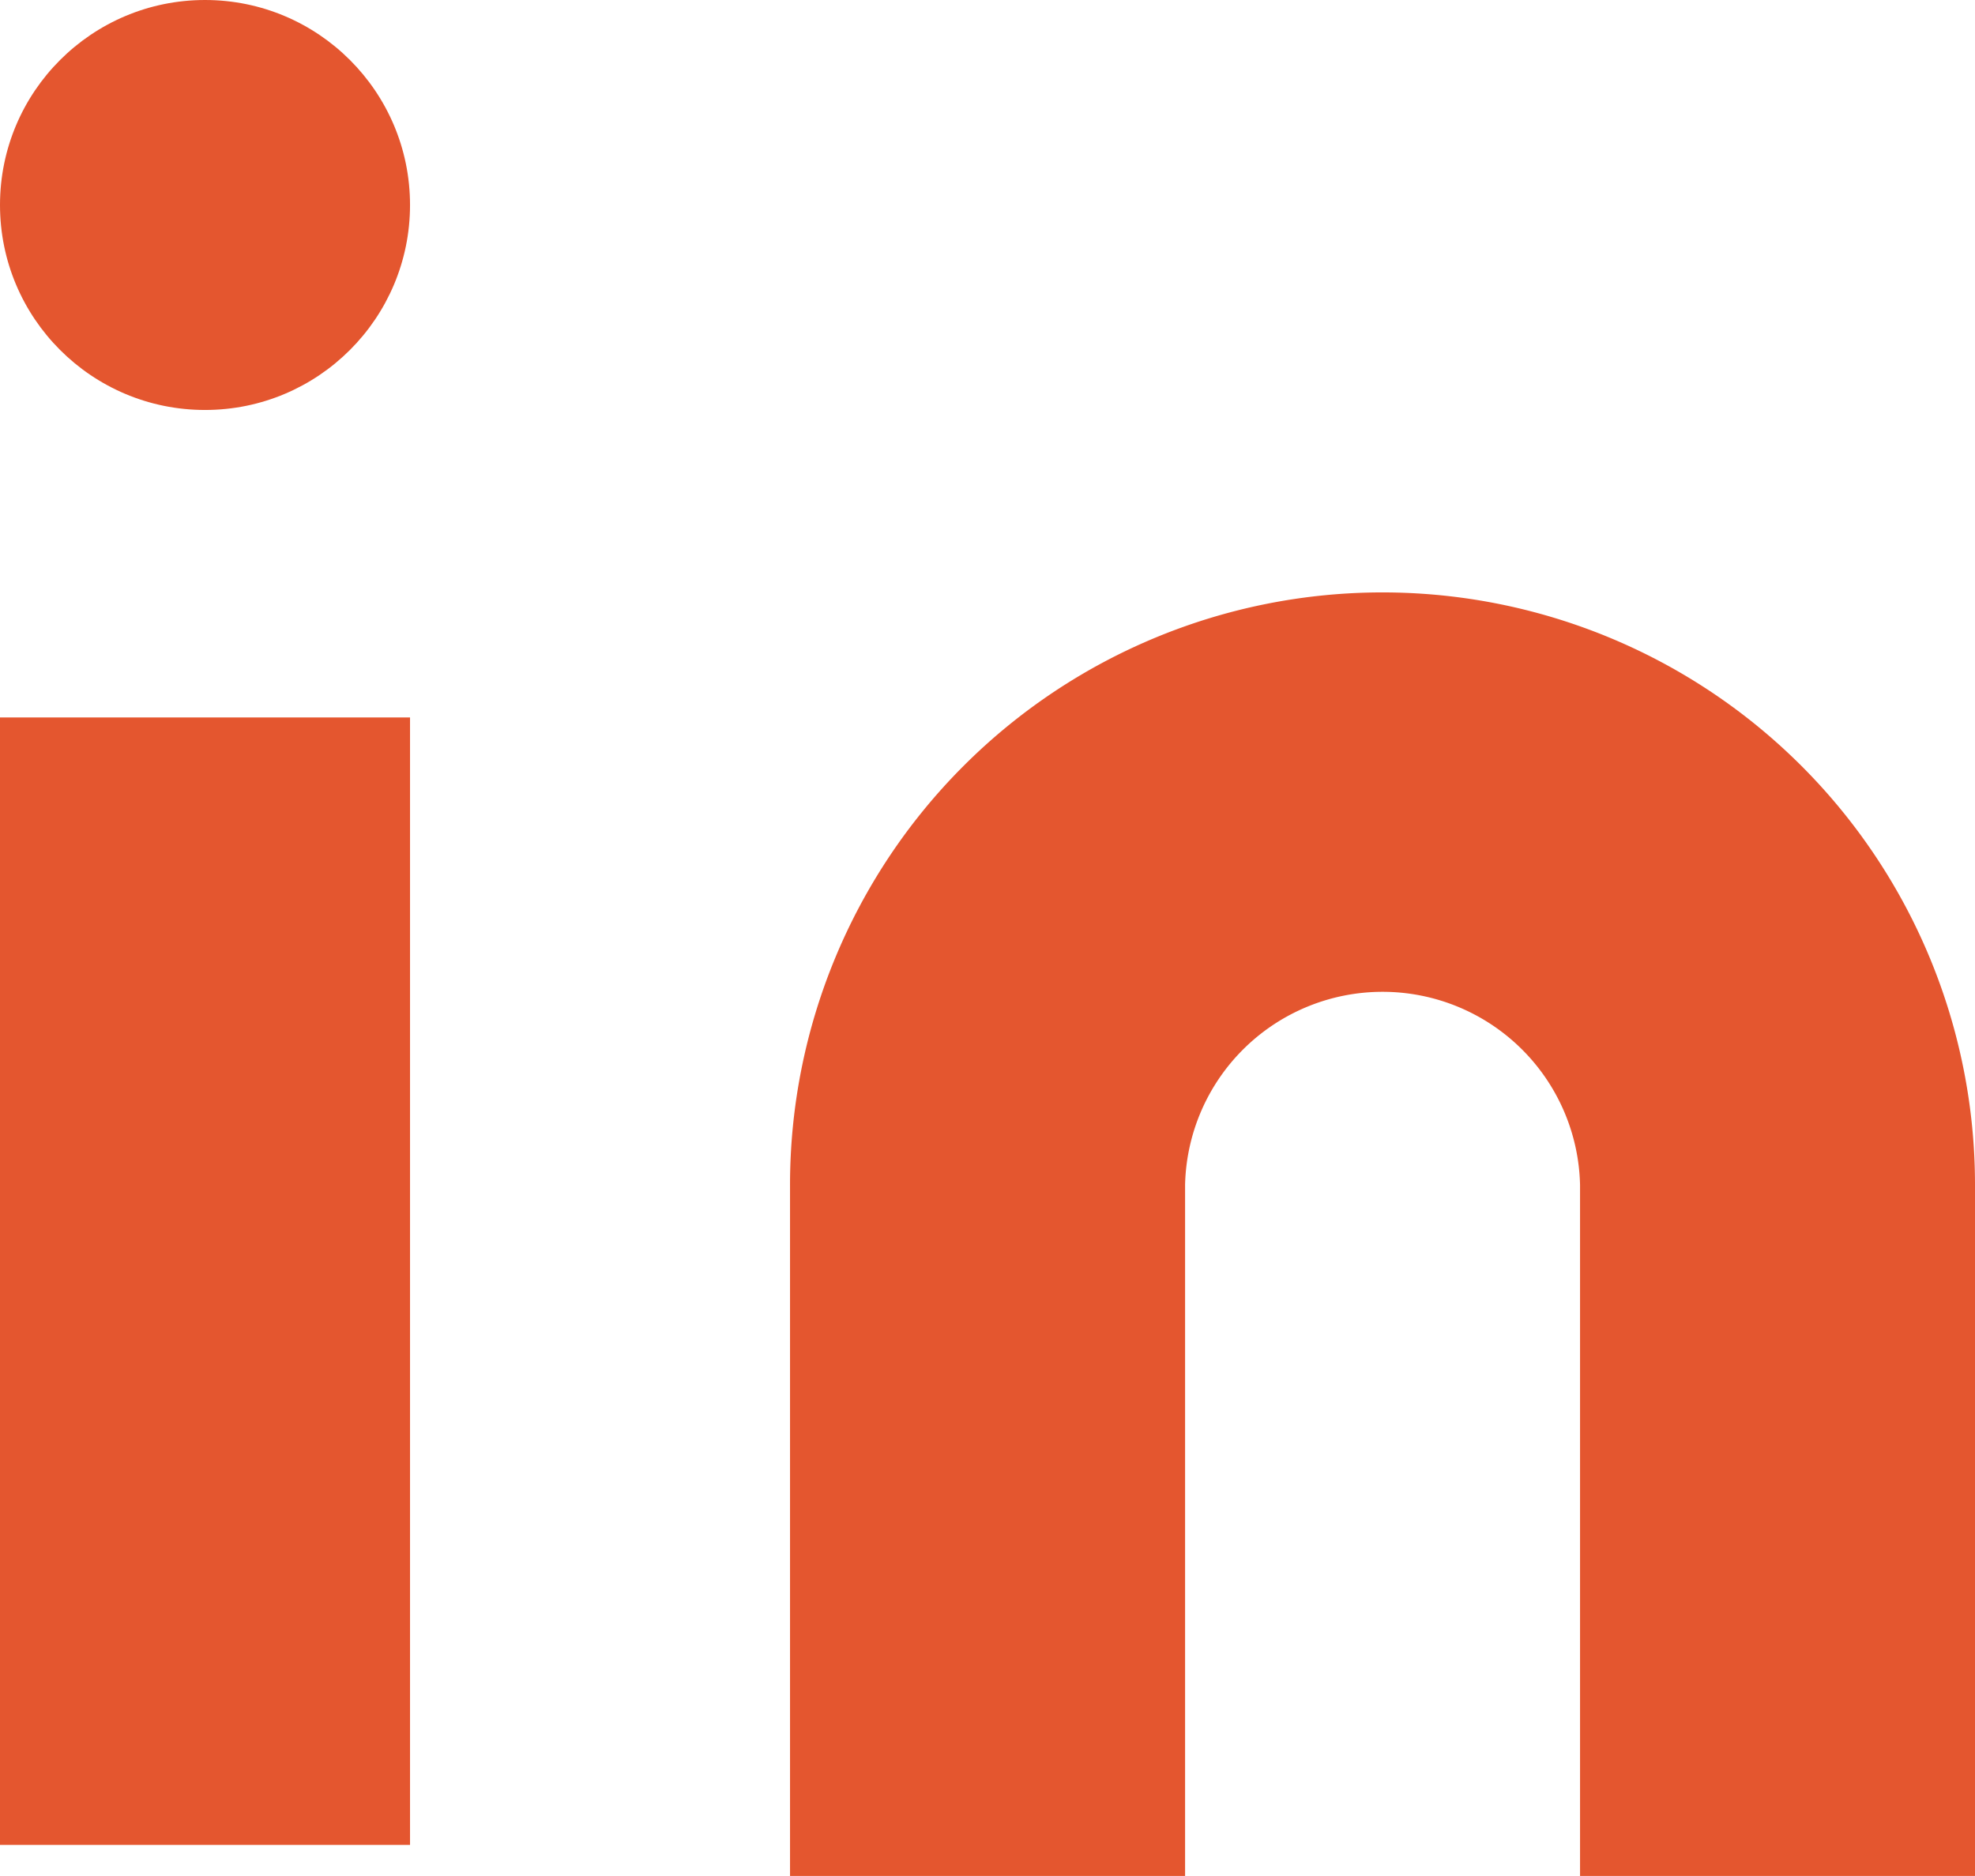 <svg id="linkedin" xmlns="http://www.w3.org/2000/svg" width="19.267" height="18.304" viewBox="0 0 19.267 18.304">
  <path id="Path_3506" data-name="Path 3506" d="M15.78,8a5.78,5.78,0,0,1,5.78,5.78v6.743H17.707V13.78a1.927,1.927,0,0,0-3.853,0v6.743H10V13.78A5.78,5.78,0,0,1,15.78,8Z" transform="translate(-2.293 -2.22)" fill="#e4562f"/>
  <rect id="Rectangle_1891" data-name="Rectangle 1891" width="4" height="11" transform="translate(0 7)" fill="#e4562f"/>
  <circle id="Ellipse_4" data-name="Ellipse 4" cx="2" cy="2" r="2" fill="#e4562f"/>
</svg>
